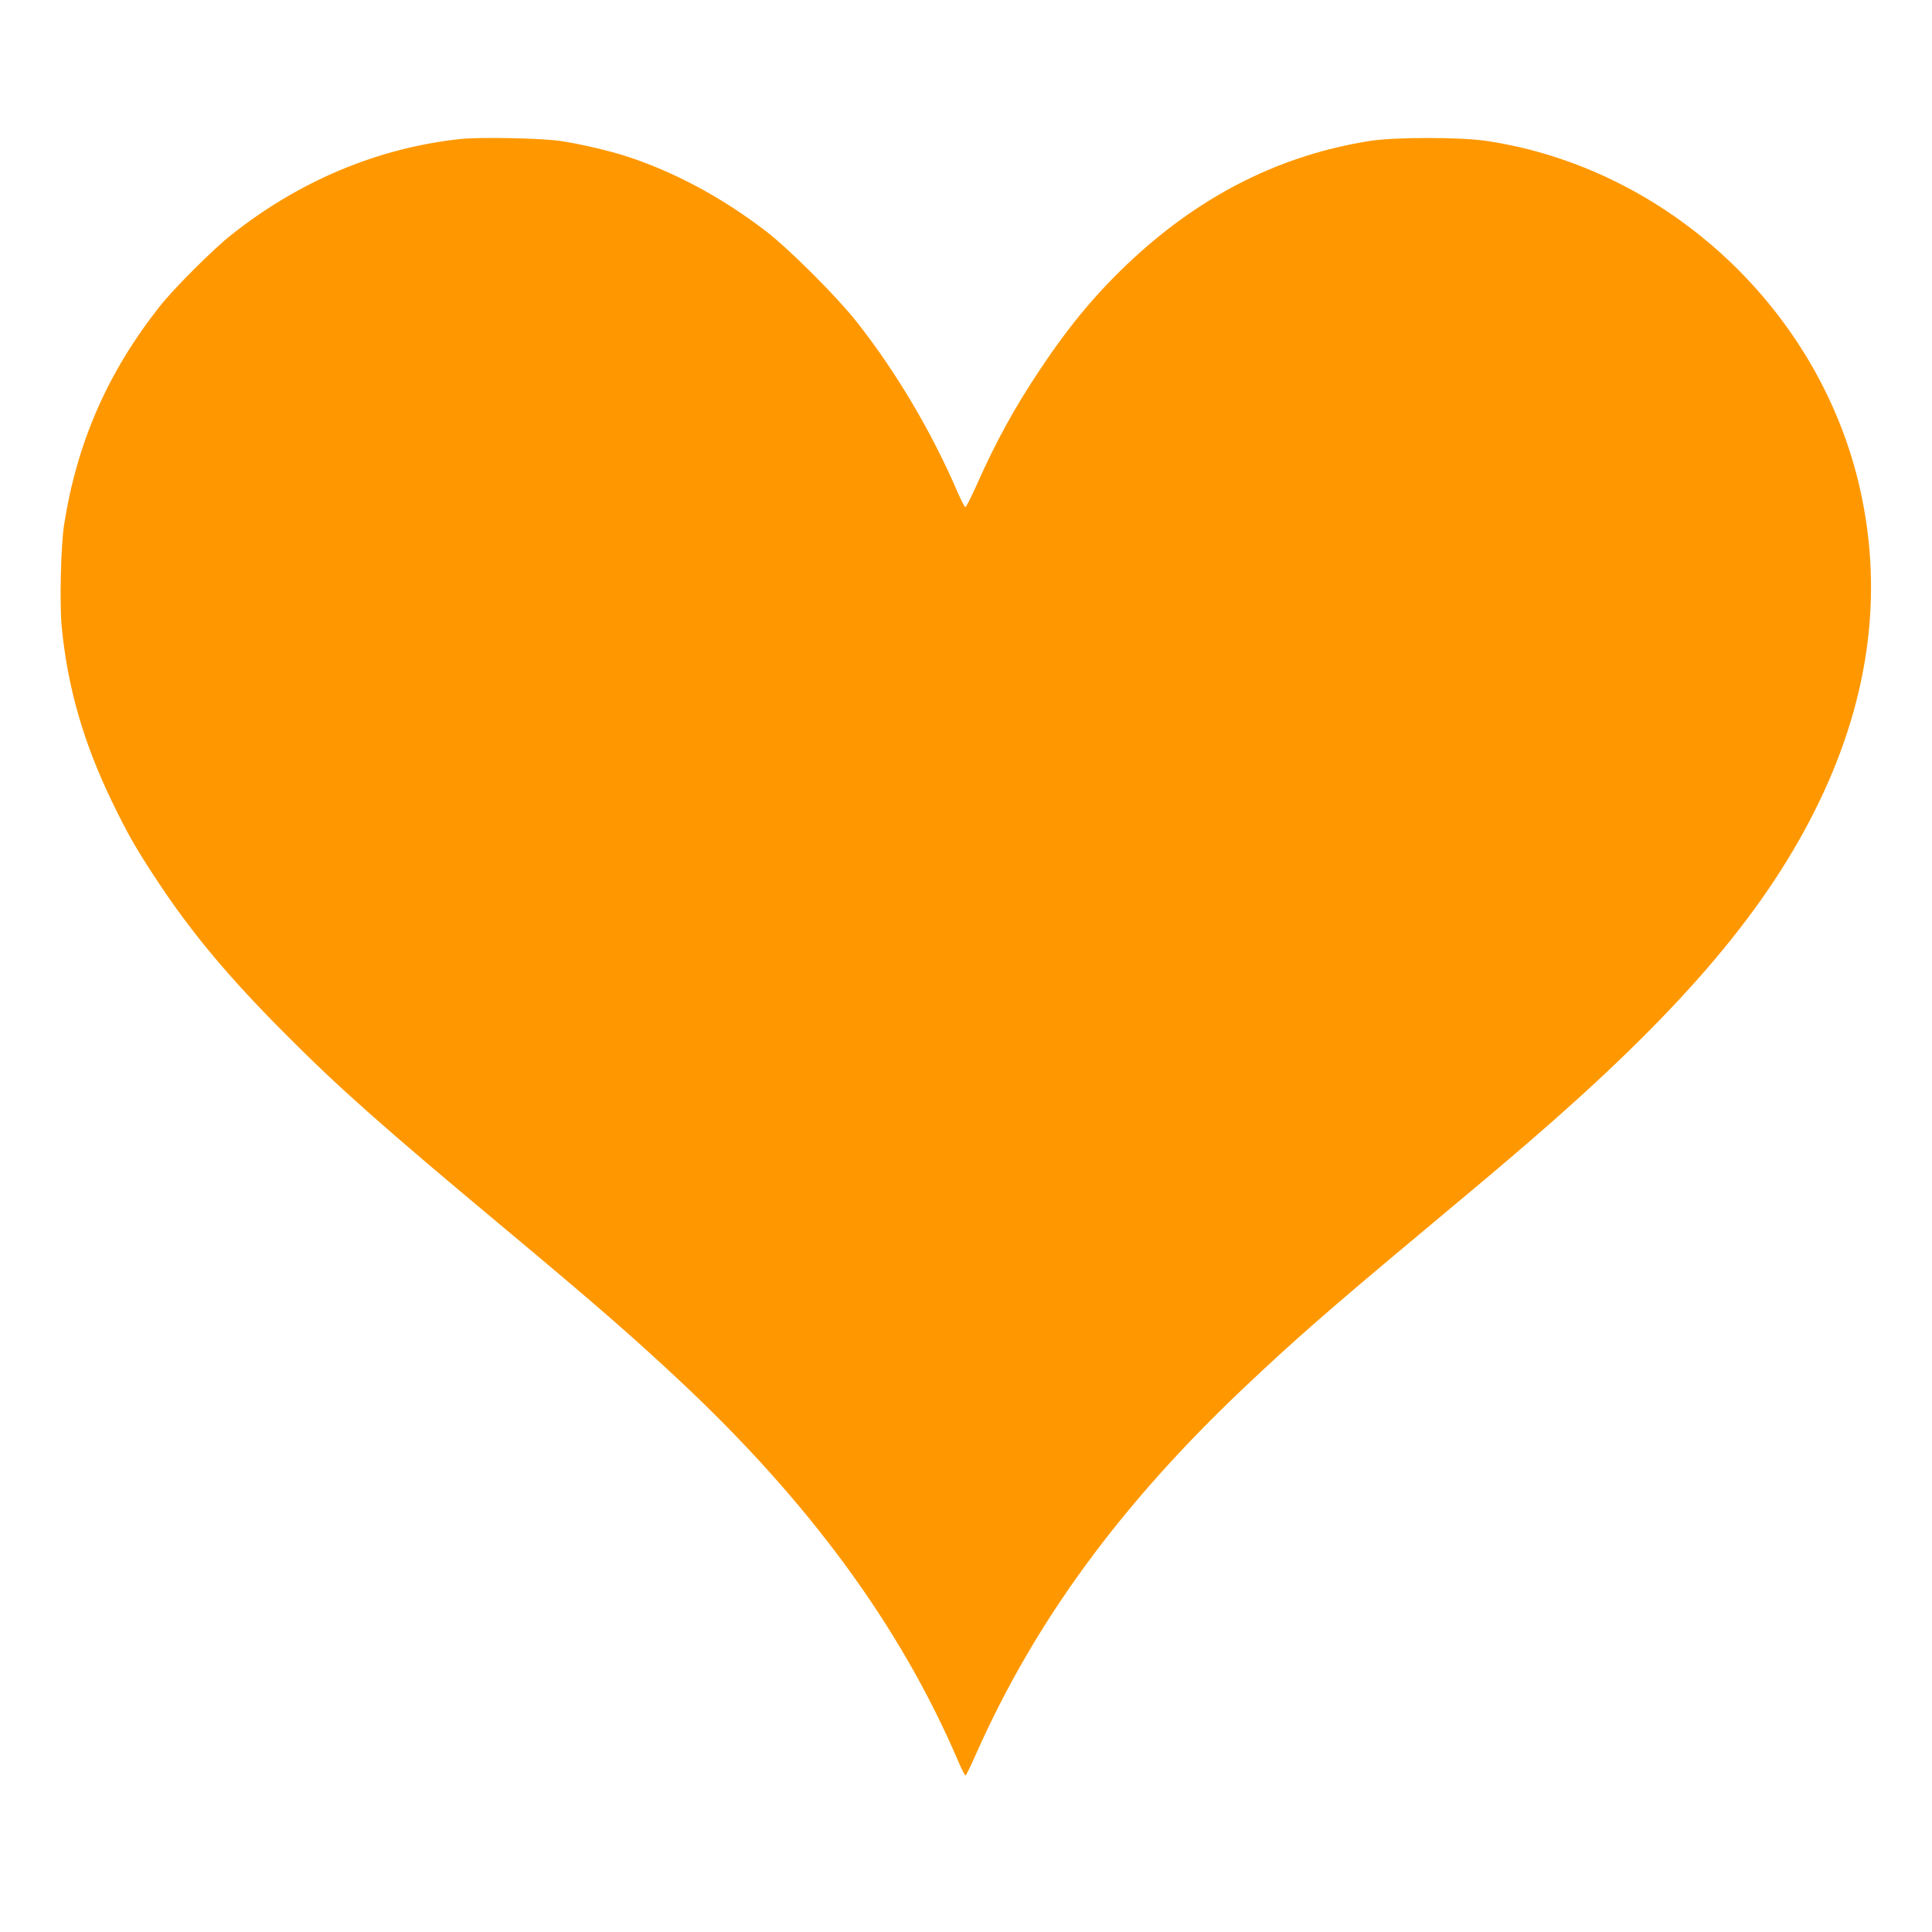 <?xml version="1.0" standalone="no"?>
<!DOCTYPE svg PUBLIC "-//W3C//DTD SVG 20010904//EN"
 "http://www.w3.org/TR/2001/REC-SVG-20010904/DTD/svg10.dtd">
<svg version="1.0" xmlns="http://www.w3.org/2000/svg"
 width="1280pt" height="1280pt" viewBox="0 0 1280 1280"
 preserveAspectRatio="xMidYMid meet">
<g transform="translate(0,1280) scale(0.1,-0.1)"
fill="#ff9800" stroke="none">
<path d="M3050 11879 c-547 -59 -1067 -277 -1520 -637 -123 -98 -376 -351
-472 -472 -346 -439 -548 -901 -634 -1450 -21 -141 -30 -522 -15 -676 40 -403
144 -763 332 -1153 100 -207 156 -306 286 -504 236 -361 485 -659 878 -1052
349 -350 641 -608 1410 -1250 618 -516 858 -724 1180 -1025 866 -809 1473
-1638 1854 -2530 22 -52 44 -94 48 -93 4 0 37 68 73 150 388 872 954 1645
1774 2421 332 314 565 518 1151 1007 437 365 537 449 735 620 977 842 1540
1494 1889 2185 361 715 463 1431 305 2137 -266 1189 -1277 2131 -2479 2310
-171 25 -602 25 -765 0 -586 -92 -1106 -350 -1572 -780 -231 -213 -419 -437
-612 -727 -172 -257 -295 -480 -425 -772 -36 -81 -70 -147 -75 -148 -5 0 -28
45 -53 102 -170 397 -414 807 -670 1129 -133 168 -442 476 -593 593 -290 224
-607 395 -925 499 -109 36 -308 83 -435 102 -124 20 -542 28 -670 14z"/>
</g>
</svg>
